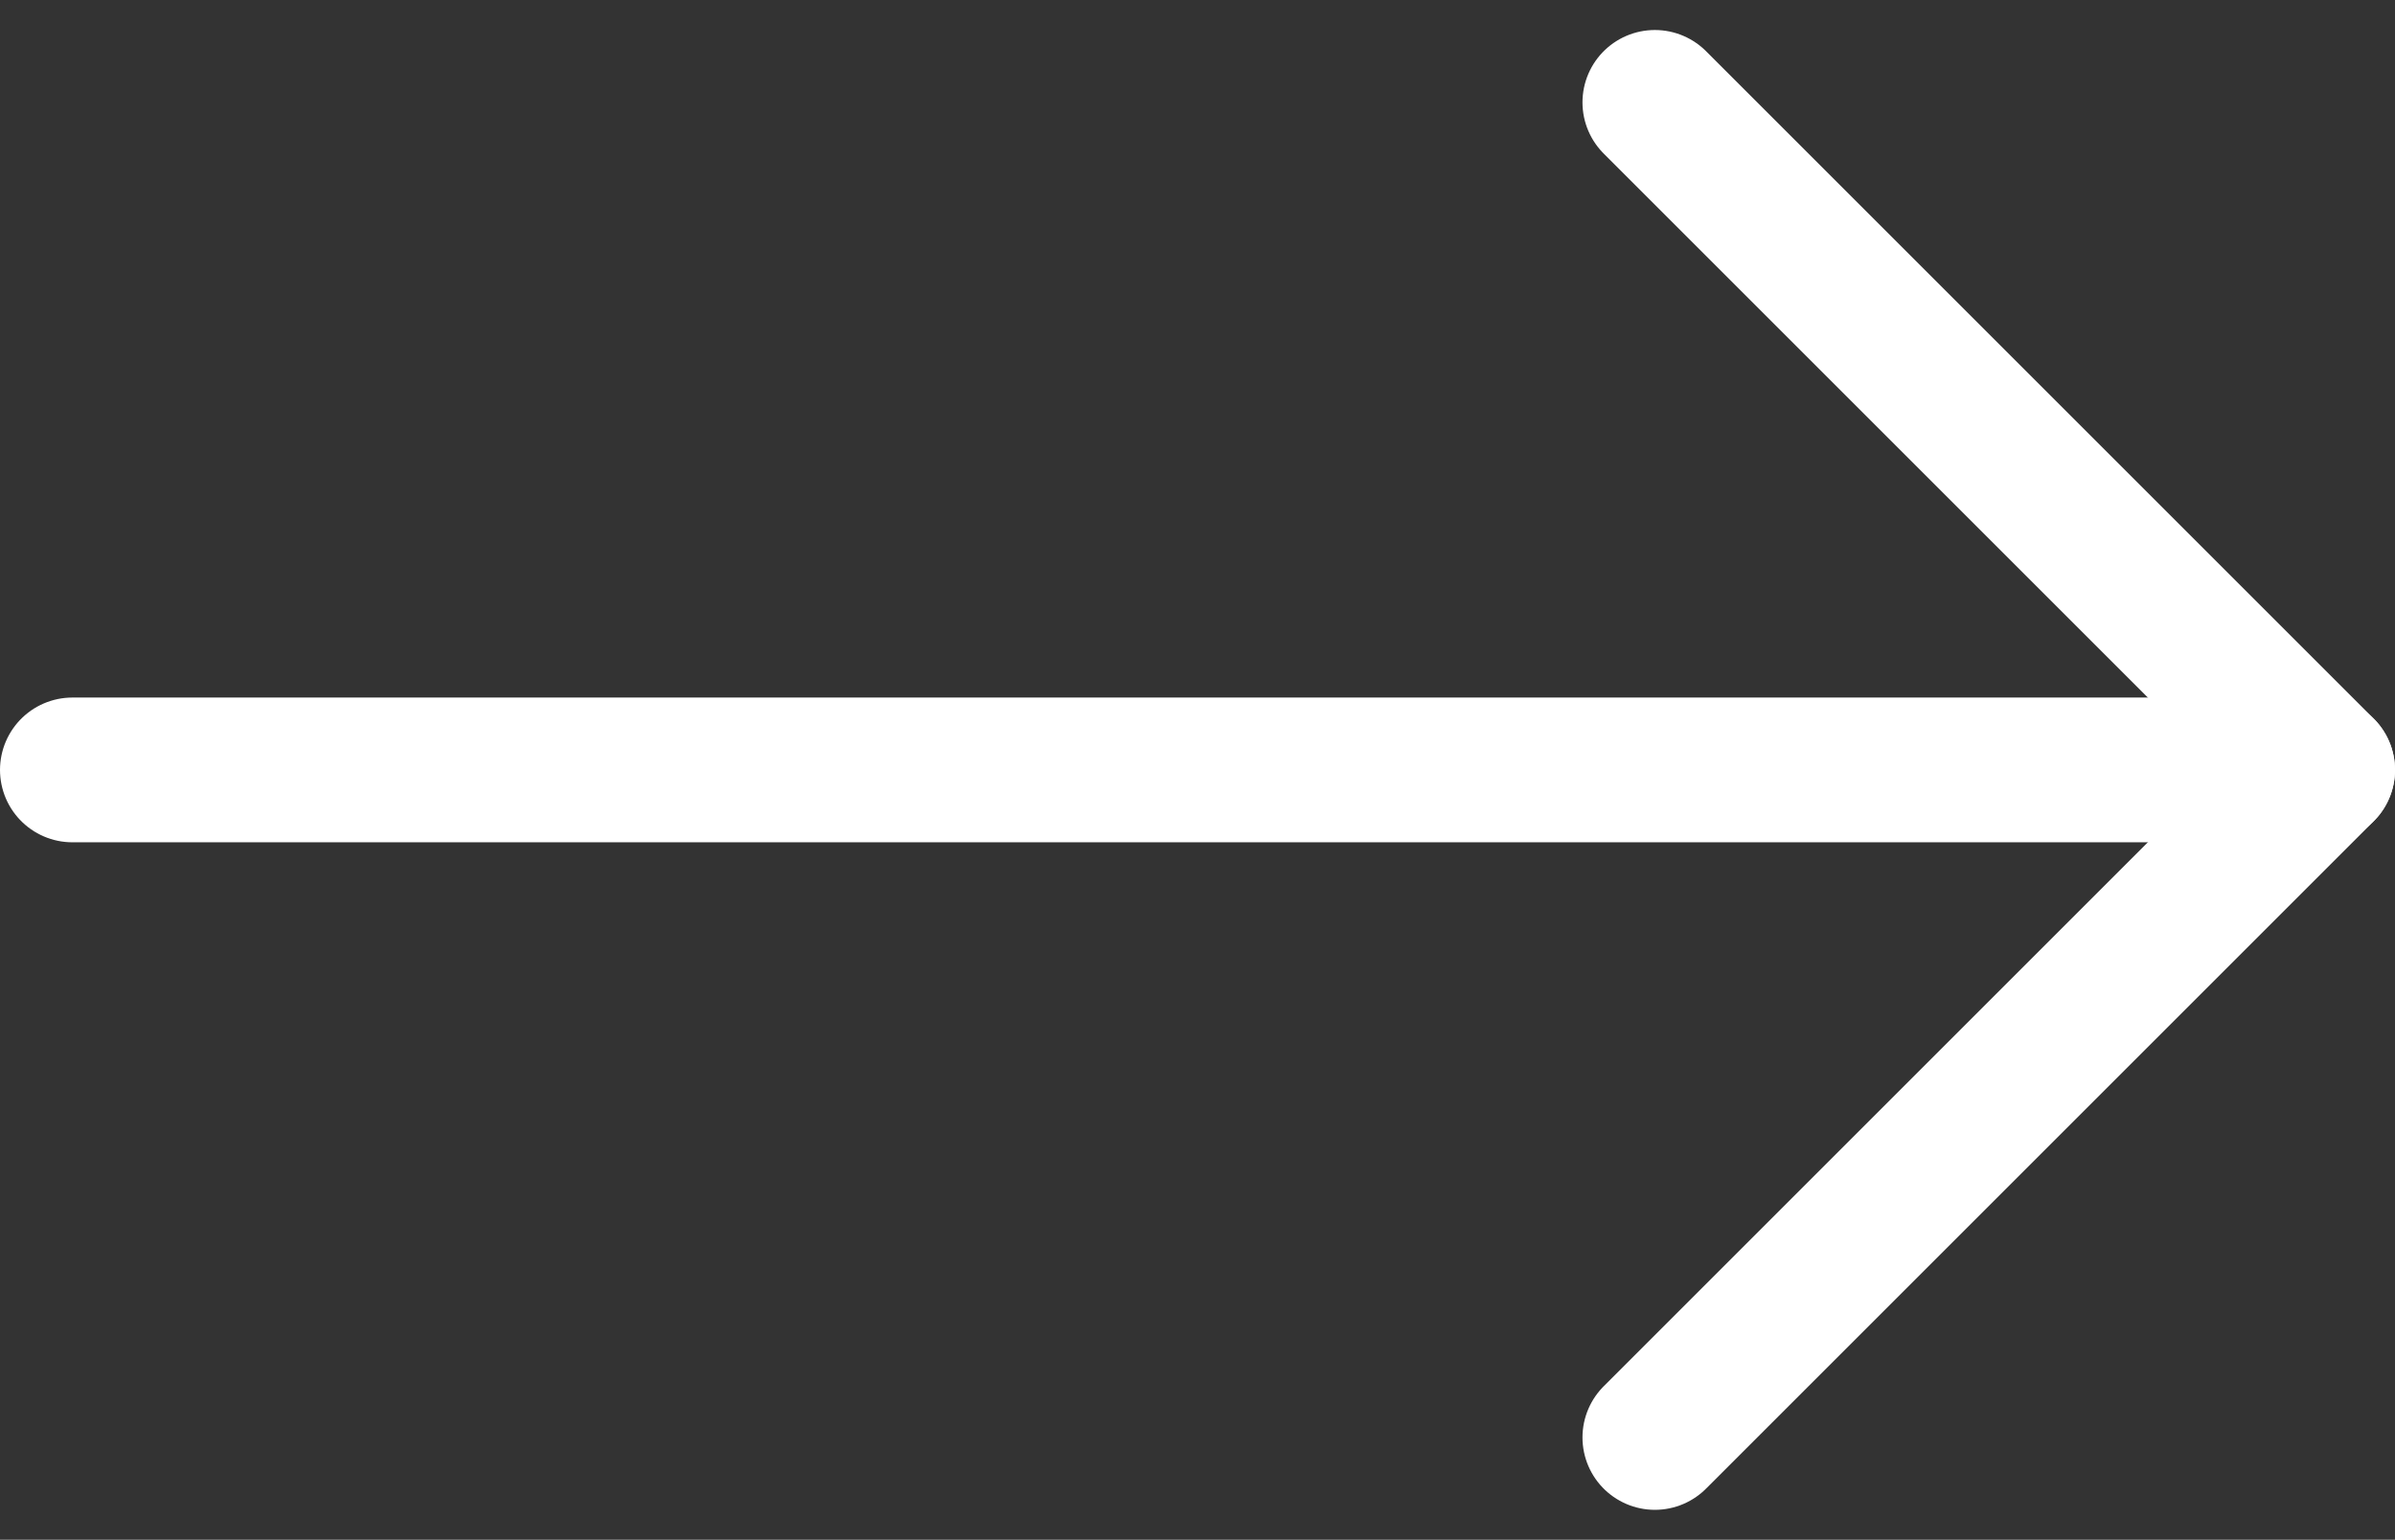 <svg xmlns="http://www.w3.org/2000/svg" width="24.813" height="15.957" viewBox="0 0 24.813 15.957"><rect x="0" y="0" width="24.813" height="15.957" fill="#333333" stroke="none"/><defs><style>.a{fill:none;stroke:#fff;stroke-linecap:round;stroke-linejoin:round;stroke-width:1.5px;}</style></defs><g transform="translate(0.75 1.061)"><path class="a" d="M7.5,18H30.813" transform="translate(-7.5 -11.082)"/><path class="a" d="M18,7.5l6.918,6.918L18,21.336" transform="translate(-1.605 -7.5)"/></g></svg>
